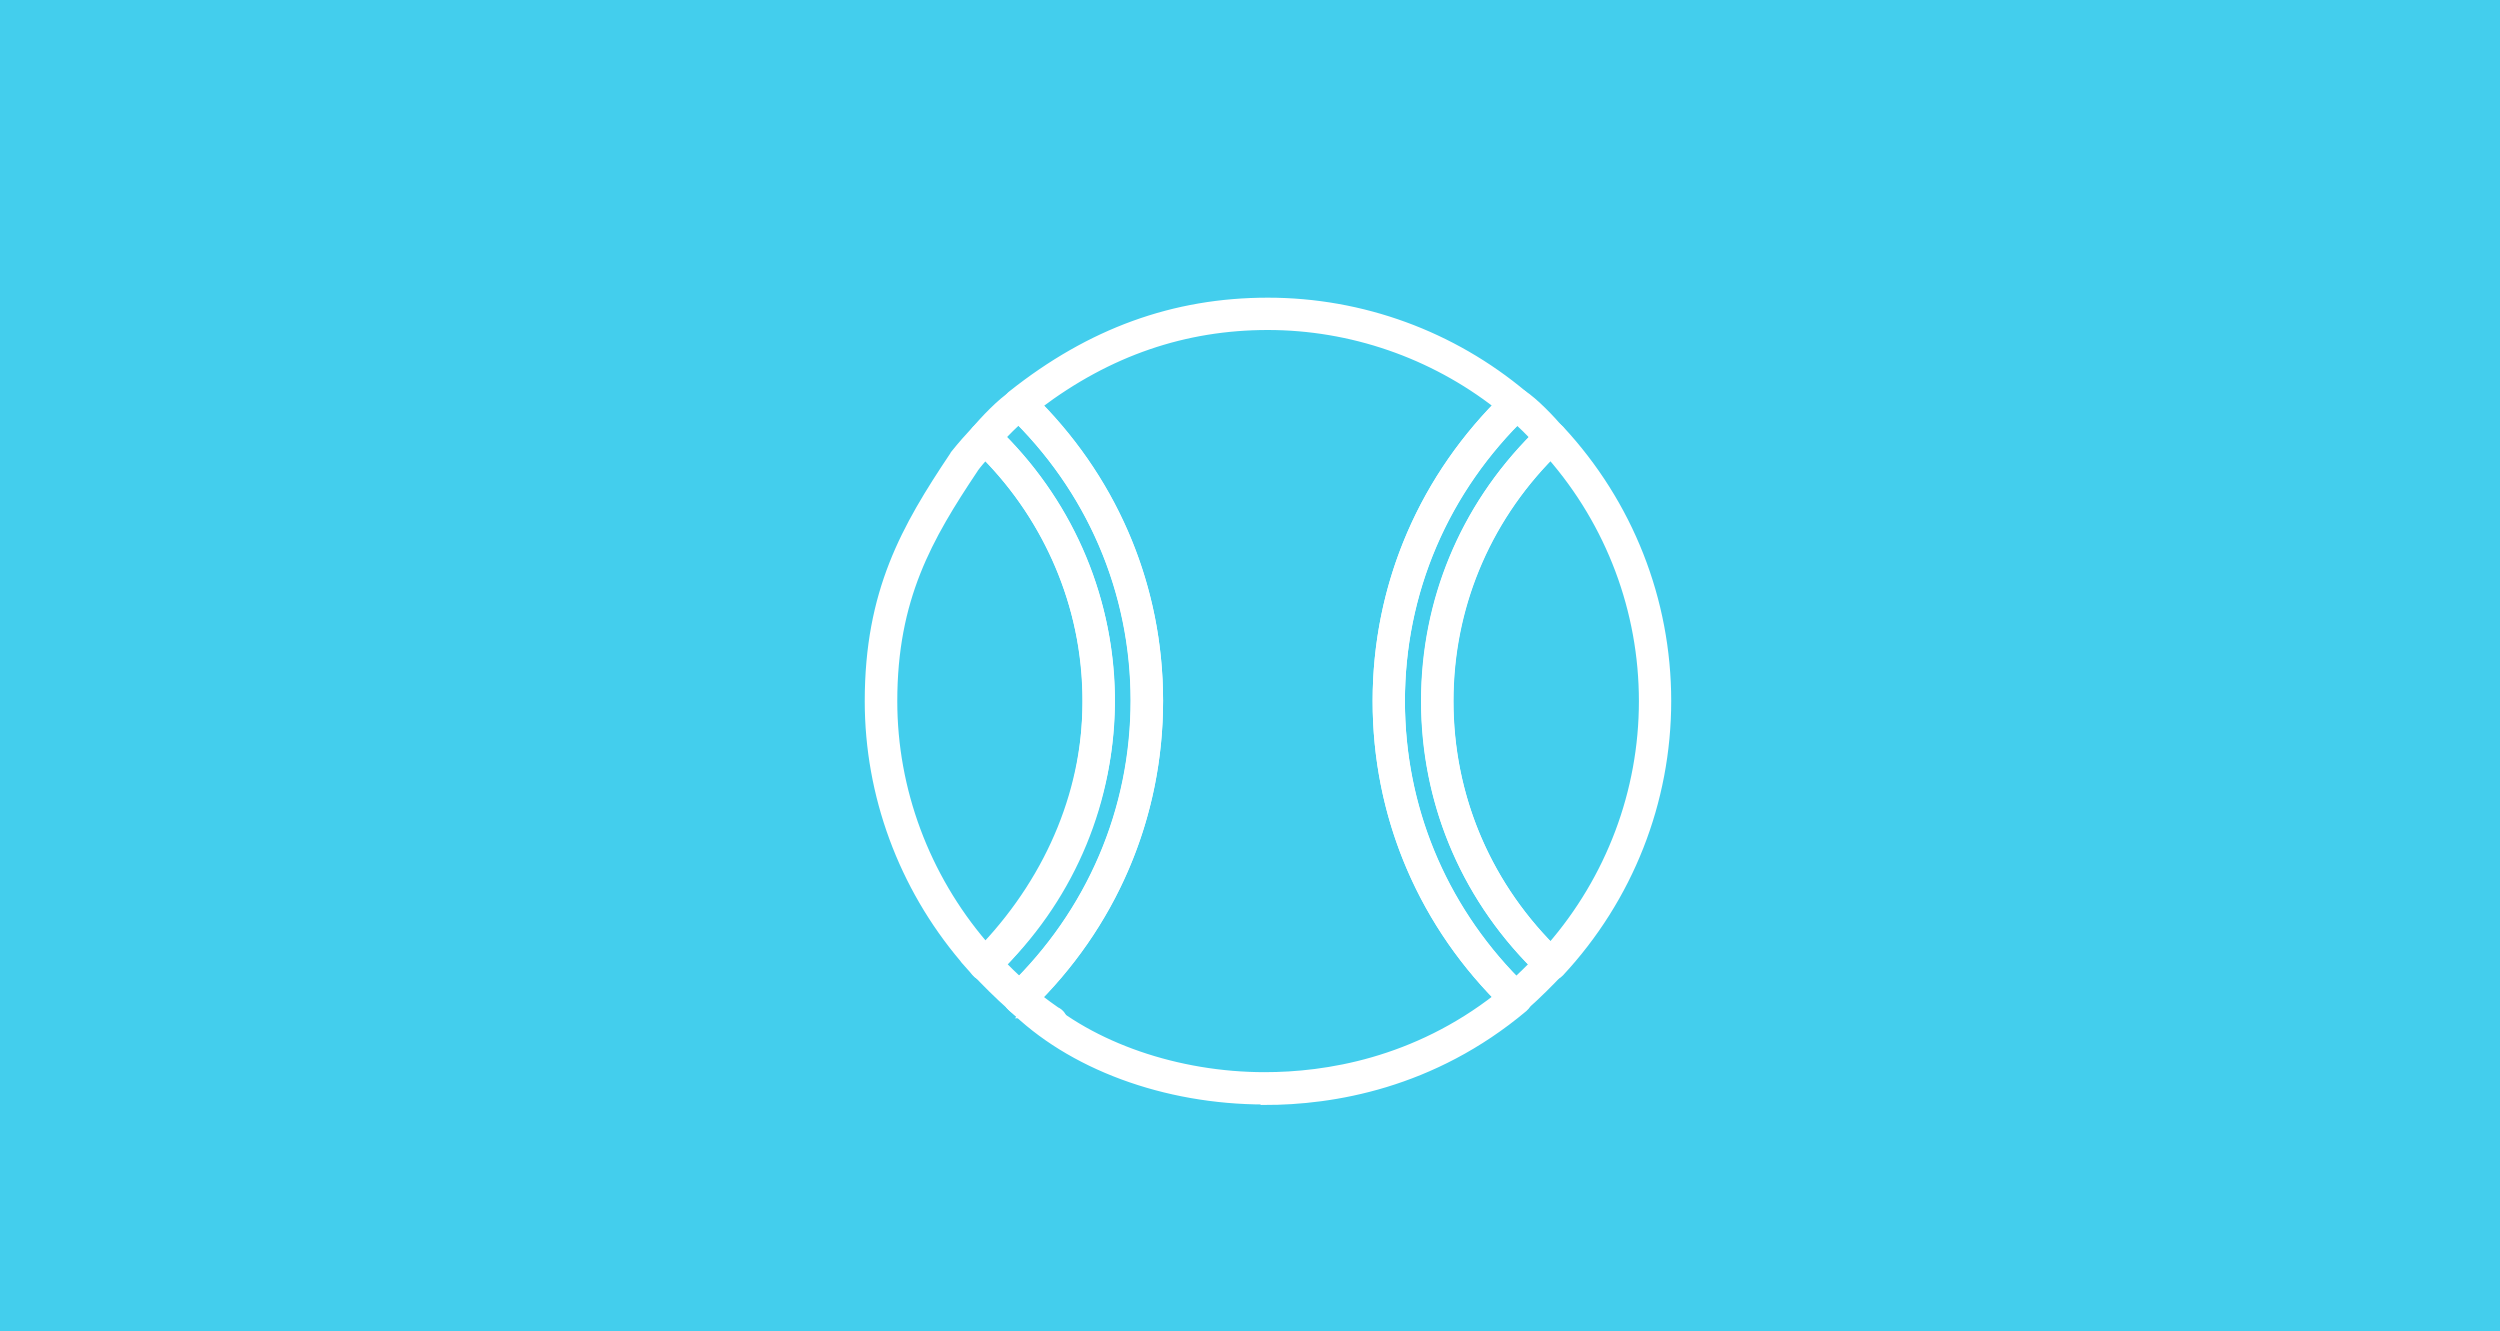 <svg width="308" height="164" viewBox="0 0 308 164" fill="none" xmlns="http://www.w3.org/2000/svg">
<rect width="308" height="164" fill="#43CEED"/>
<path d="M126.254 124.925C126.254 124.925 126.165 124.925 126.105 124.925C125.837 124.925 125.569 124.836 125.3 124.657C125.062 124.478 124.854 124.299 124.645 124.12C124.317 123.851 124.138 123.464 124.109 123.046C124.109 122.629 124.258 122.241 124.556 121.943C124.824 121.674 125.241 121.495 125.628 121.495C125.986 121.585 126.433 121.644 126.701 121.913C126.761 121.972 126.85 122.032 126.909 122.121C127.386 122.36 127.714 122.867 127.714 123.464C127.714 124.299 127.058 124.955 126.224 124.955L126.254 124.925Z" fill="white" stroke="white"/>
<path d="M129.473 127.401C129.204 127.401 128.936 127.341 128.668 127.162C127.923 126.685 127.089 126.088 126.255 125.432C125.629 124.925 125.51 124 126.016 123.344C126.523 122.688 127.446 122.569 128.102 123.076C128.757 123.583 129.413 124.06 130.098 124.537C130.635 124.776 131.022 125.283 131.022 125.909C131.022 126.745 130.307 127.401 129.502 127.401H129.473Z" fill="white" stroke="white"/>
<path d="M191.091 120.331C190.703 120.331 190.346 120.182 190.078 119.913C180.722 111.055 175.597 99.154 175.597 86.388C175.597 73.621 180.751 61.691 190.078 52.832C190.376 52.563 190.733 52.385 191.15 52.414C191.538 52.414 191.925 52.593 192.193 52.892C200.715 62.049 205.393 73.95 205.393 86.358C205.393 98.766 200.715 110.667 192.193 119.824C191.925 120.122 191.538 120.271 191.15 120.301H191.091V120.331ZM191.031 56.083C182.986 64.256 178.576 74.964 178.576 86.388C178.576 97.841 182.986 108.519 191.031 116.692C198.361 108.251 202.413 97.543 202.413 86.388C202.413 75.232 198.391 64.524 191.031 56.083Z" fill="white" stroke="white"/>
<path d="M155.812 135.573C143.506 135.573 131.826 131.248 124.585 124C124.317 123.732 124.138 123.344 124.138 122.927C124.138 122.539 124.317 122.151 124.585 121.853C134.388 112.398 139.782 99.781 139.782 86.299C139.782 72.847 134.359 60.23 124.556 50.834C124.258 50.536 124.079 50.118 124.109 49.701C124.109 49.283 124.317 48.866 124.675 48.597C134.329 40.932 144.609 37.173 156.199 37.173C167.79 37.173 178.904 41.26 187.724 48.657C188.051 48.925 188.23 49.313 188.26 49.76C188.26 50.178 188.111 50.596 187.813 50.894C178.01 60.319 172.587 72.936 172.587 86.418C172.587 99.9 177.98 112.517 187.813 121.942C188.111 122.241 188.29 122.658 188.26 123.076C188.26 123.493 188.051 123.911 187.724 124.179C176.461 133.635 164.155 135.633 155.812 135.633V135.573ZM127.803 122.927C134.478 128.922 145.055 132.591 155.812 132.591C163.35 132.591 174.315 130.861 184.536 122.867C174.882 113.024 169.608 100.109 169.608 86.388C169.608 72.638 174.911 59.752 184.536 49.91C176.461 43.616 166.449 40.156 156.199 40.156C145.949 40.156 136.564 43.348 127.893 49.91C137.517 59.752 142.791 72.608 142.791 86.329C142.791 100.109 137.487 113.054 127.803 122.927Z" fill="white" stroke="white"/>
<path d="M121.308 120.331C121.308 120.331 121.278 120.331 121.248 120.331C120.831 120.331 120.444 120.123 120.176 119.794C120.176 119.794 119.699 119.198 118.924 118.363C118.835 118.273 118.775 118.184 118.716 118.094C111.177 109.176 107.036 97.931 107.036 86.388C107.036 72.906 111.535 65.032 117.464 56.173C117.494 56.084 117.554 56.024 117.613 55.934C118.448 54.89 119.342 53.876 120.235 52.922C120.504 52.623 120.891 52.474 121.278 52.444C121.666 52.385 122.053 52.564 122.351 52.862C131.409 61.422 136.683 73.383 136.862 85.672C137.04 98.229 131.886 110.399 122.381 119.914C122.113 120.182 121.725 120.361 121.338 120.361L121.308 120.331ZM121.308 116.573C121.308 116.573 121.338 116.603 121.368 116.633C129.591 107.864 134.031 96.947 133.882 85.702C133.733 74.725 129.174 64.017 121.397 56.084C120.95 56.59 120.474 57.127 120.057 57.694C120.057 57.694 120.057 57.724 120.027 57.754C114.366 66.225 110.045 73.711 110.045 86.388C110.045 97.305 114.008 107.953 121.189 116.364C121.248 116.424 121.308 116.513 121.338 116.573H121.308Z" fill="white" stroke="white"/>
<path d="M125.659 124.448C125.301 124.448 124.944 124.329 124.675 124.09C122.947 122.569 121.338 120.928 120.295 119.825C119.729 119.228 119.759 118.274 120.355 117.707C129.085 109.445 133.883 98.29 133.853 86.359C133.853 74.428 129.026 63.302 120.295 55.04C119.729 54.503 119.67 53.608 120.176 53.012C121.189 51.789 123.364 49.492 124.854 48.568C125.42 48.21 126.195 48.269 126.672 48.746C137.071 58.739 142.792 72.101 142.792 86.359C142.792 100.646 137.101 114.038 126.702 124.06C126.404 124.329 126.046 124.478 125.659 124.478V124.448ZM123.454 118.811C124.08 119.467 124.824 120.183 125.599 120.899C134.776 111.563 139.812 99.333 139.812 86.329C139.812 73.294 134.747 61.065 125.51 51.759C124.824 52.356 124.05 53.131 123.364 53.847C132.035 62.556 136.832 74.04 136.832 86.329C136.832 98.588 132.095 110.071 123.454 118.781V118.811Z" fill="white" stroke="white"/>
<path d="M186.741 124.448C186.383 124.448 185.996 124.299 185.698 124.03C175.299 114.008 169.578 100.616 169.608 86.329C169.608 72.042 175.358 58.709 185.728 48.717C186.234 48.239 186.979 48.18 187.545 48.538C189.035 49.462 191.18 51.759 192.223 52.982C192.73 53.578 192.67 54.473 192.104 55.01C183.374 63.272 178.547 74.398 178.547 86.329C178.547 98.26 183.344 109.385 192.044 117.677C192.64 118.244 192.67 119.198 192.104 119.795C191.061 120.899 189.452 122.539 187.724 124.06C187.456 124.299 187.098 124.418 186.741 124.418V124.448ZM186.89 51.759C177.653 61.065 172.587 73.294 172.587 86.329C172.587 99.334 177.623 111.563 186.8 120.899C187.575 120.183 188.32 119.437 188.946 118.811C180.305 110.071 175.567 98.618 175.567 86.359C175.567 74.07 180.334 62.586 189.035 53.877C188.379 53.161 187.575 52.356 186.89 51.789V51.759Z" fill="white" stroke="white"/>
</svg>
